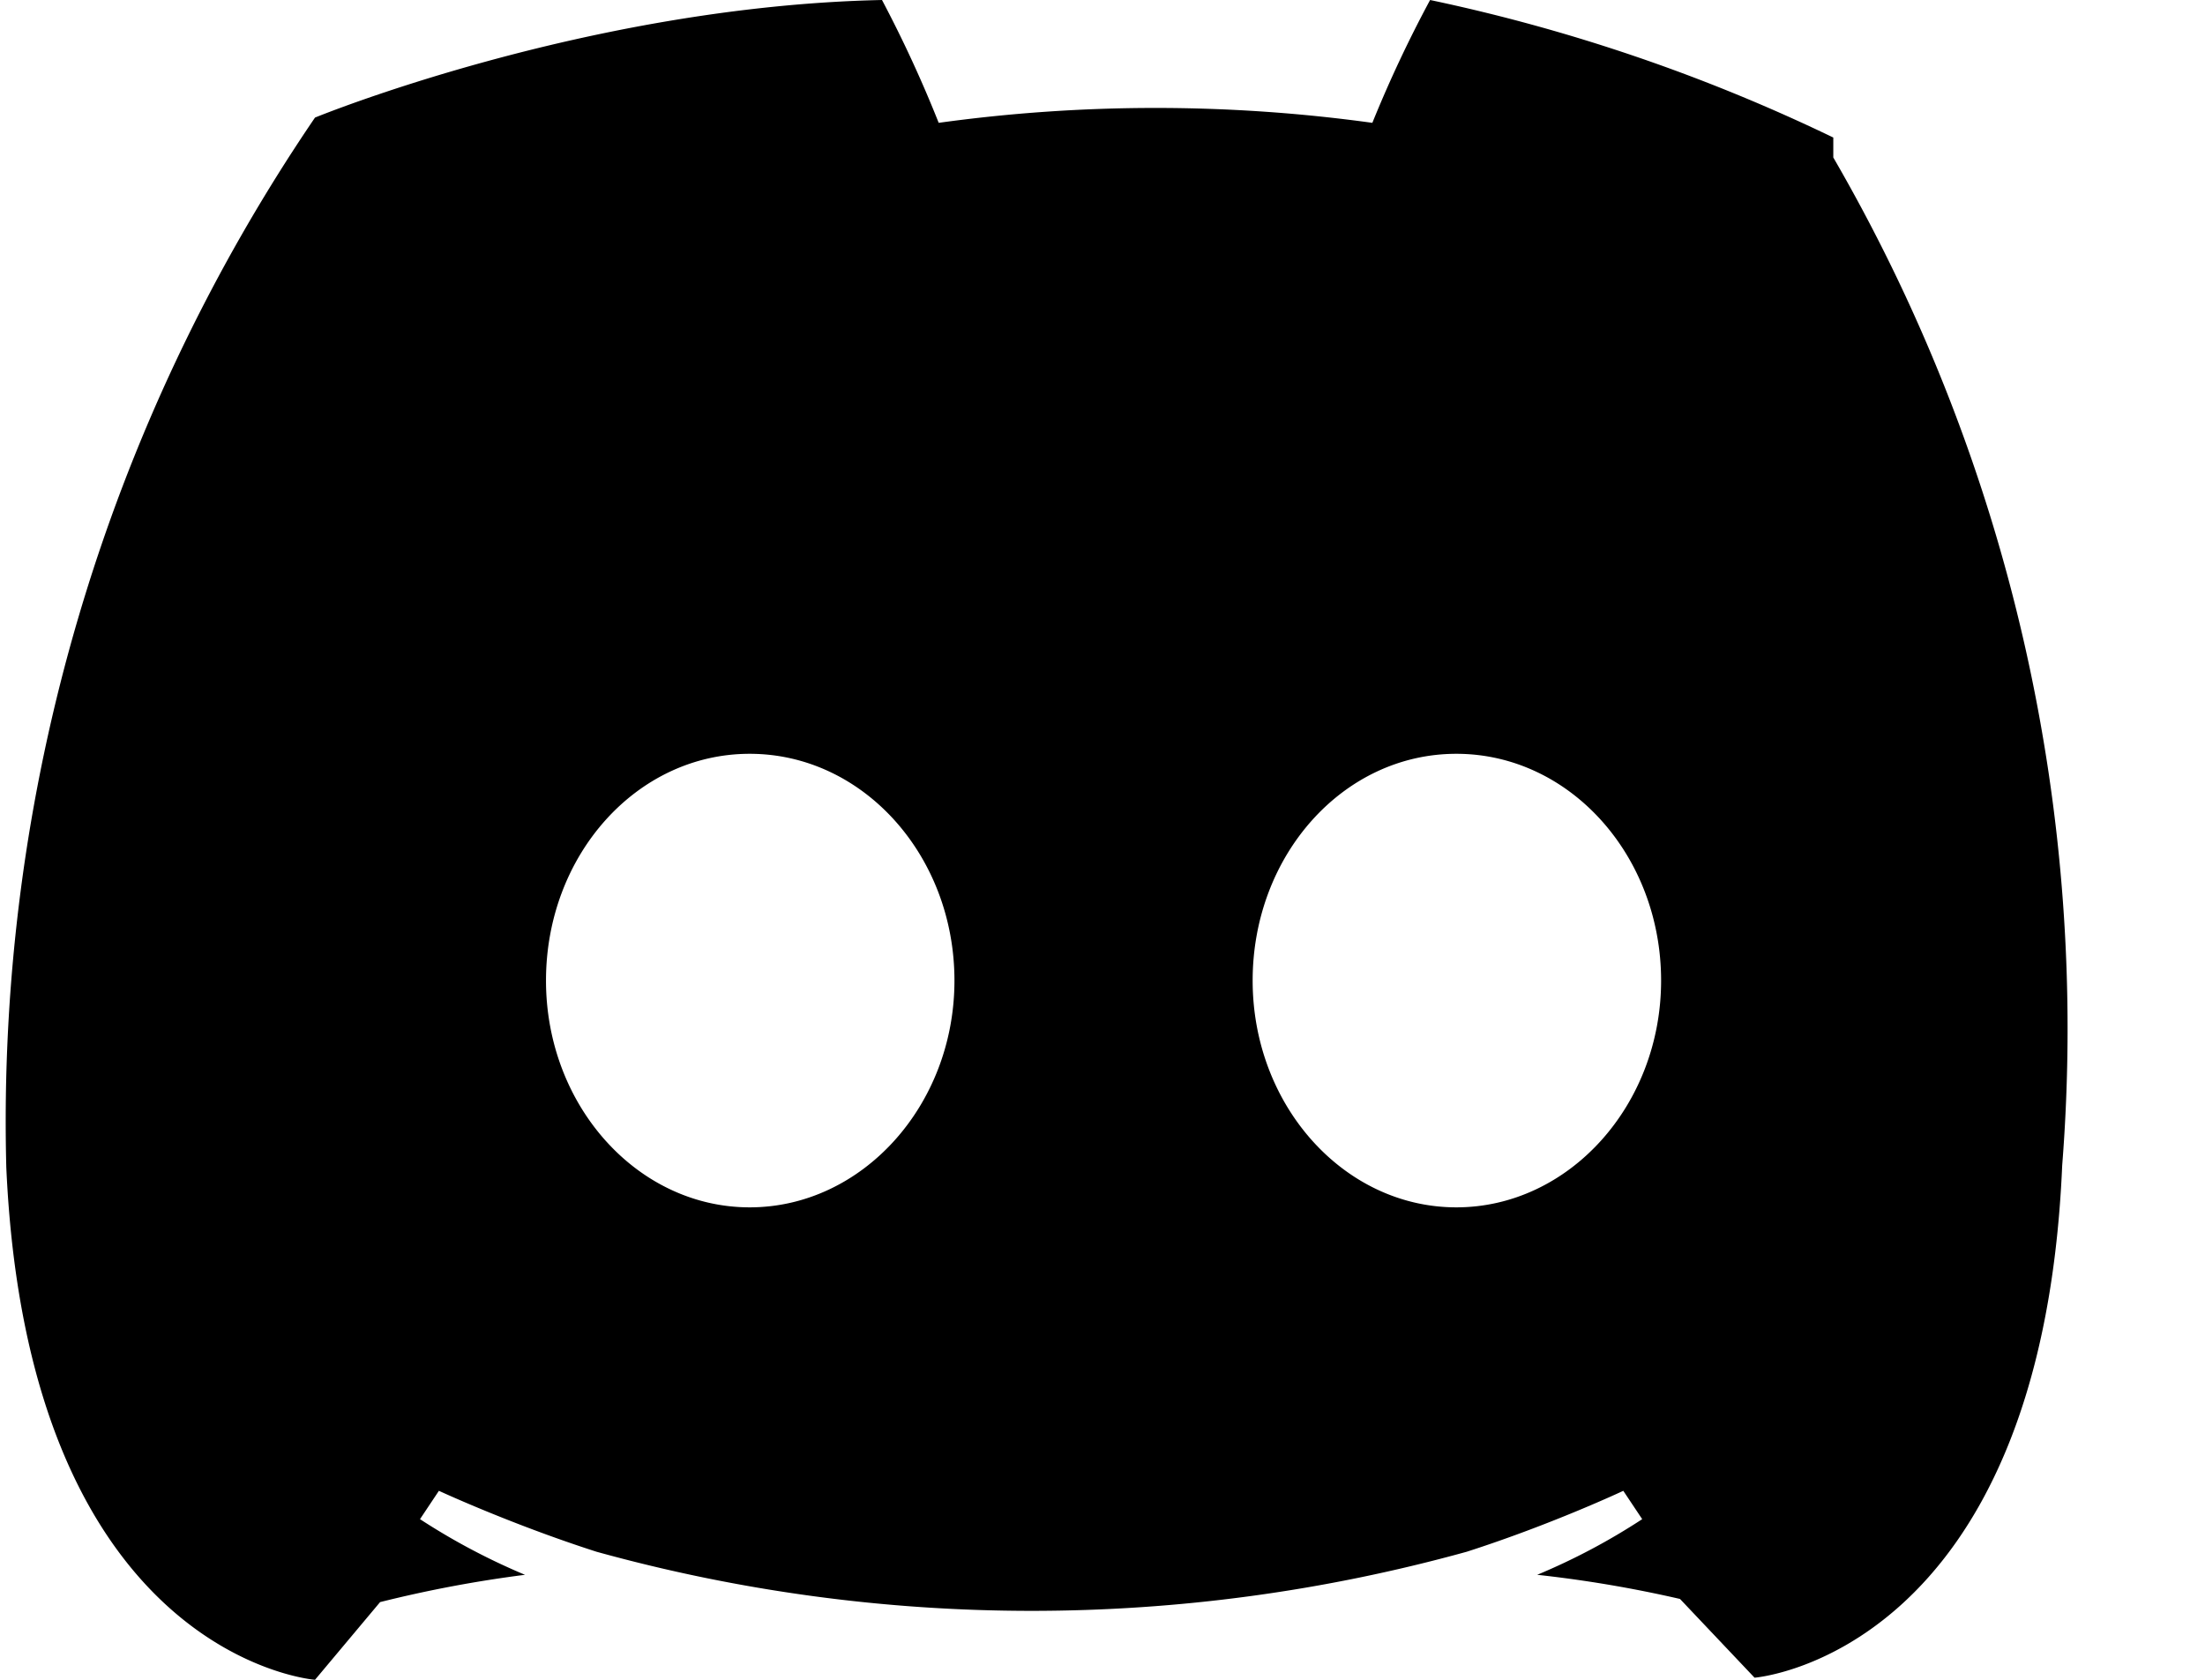 <svg xmlns="http://www.w3.org/2000/svg" viewBox="0 0 21 16" fill="currentColor">
  <path
    d="M17.46 1.31A16.84 16.84 0 0 0 13.62 0a11.92 11.92 0 0 0-.55 1.17 15.1 15.1 0 0 0-4.13 0A11.92 11.92 0 0 0 8.4 0C5.58.06 3 1.12 3 1.12a16.99 16.99 0 0 0-2.94 10C.27 15.79 3 16 3 16l.62-.74A11.83 11.83 0 0 1 5 15a6.26 6.26 0 0 1-1-.53l.18-.27s.69.32 1.5.58a15.53 15.53 0 0 0 8.29 0c.81-.26 1.49-.58 1.49-.58l.18.27a6.13 6.13 0 0 1-1 .53 11.74 11.74 0 0 1 1.36.23l.71.75s2.73-.21 2.93-4.88a16.55 16.55 0 0 0-2.18-9.6zM7.14 11.5c-1.07 0-1.94-.97-1.94-2.16s.86-2.16 1.94-2.16 1.95.97 1.95 2.16-.88 2.16-1.95 2.16zm6.73 0c-1.07 0-1.94-.97-1.94-2.16s.86-2.16 1.94-2.16 1.95.97 1.95 2.16-.88 2.16-1.95 2.16z"
  />
</svg>
